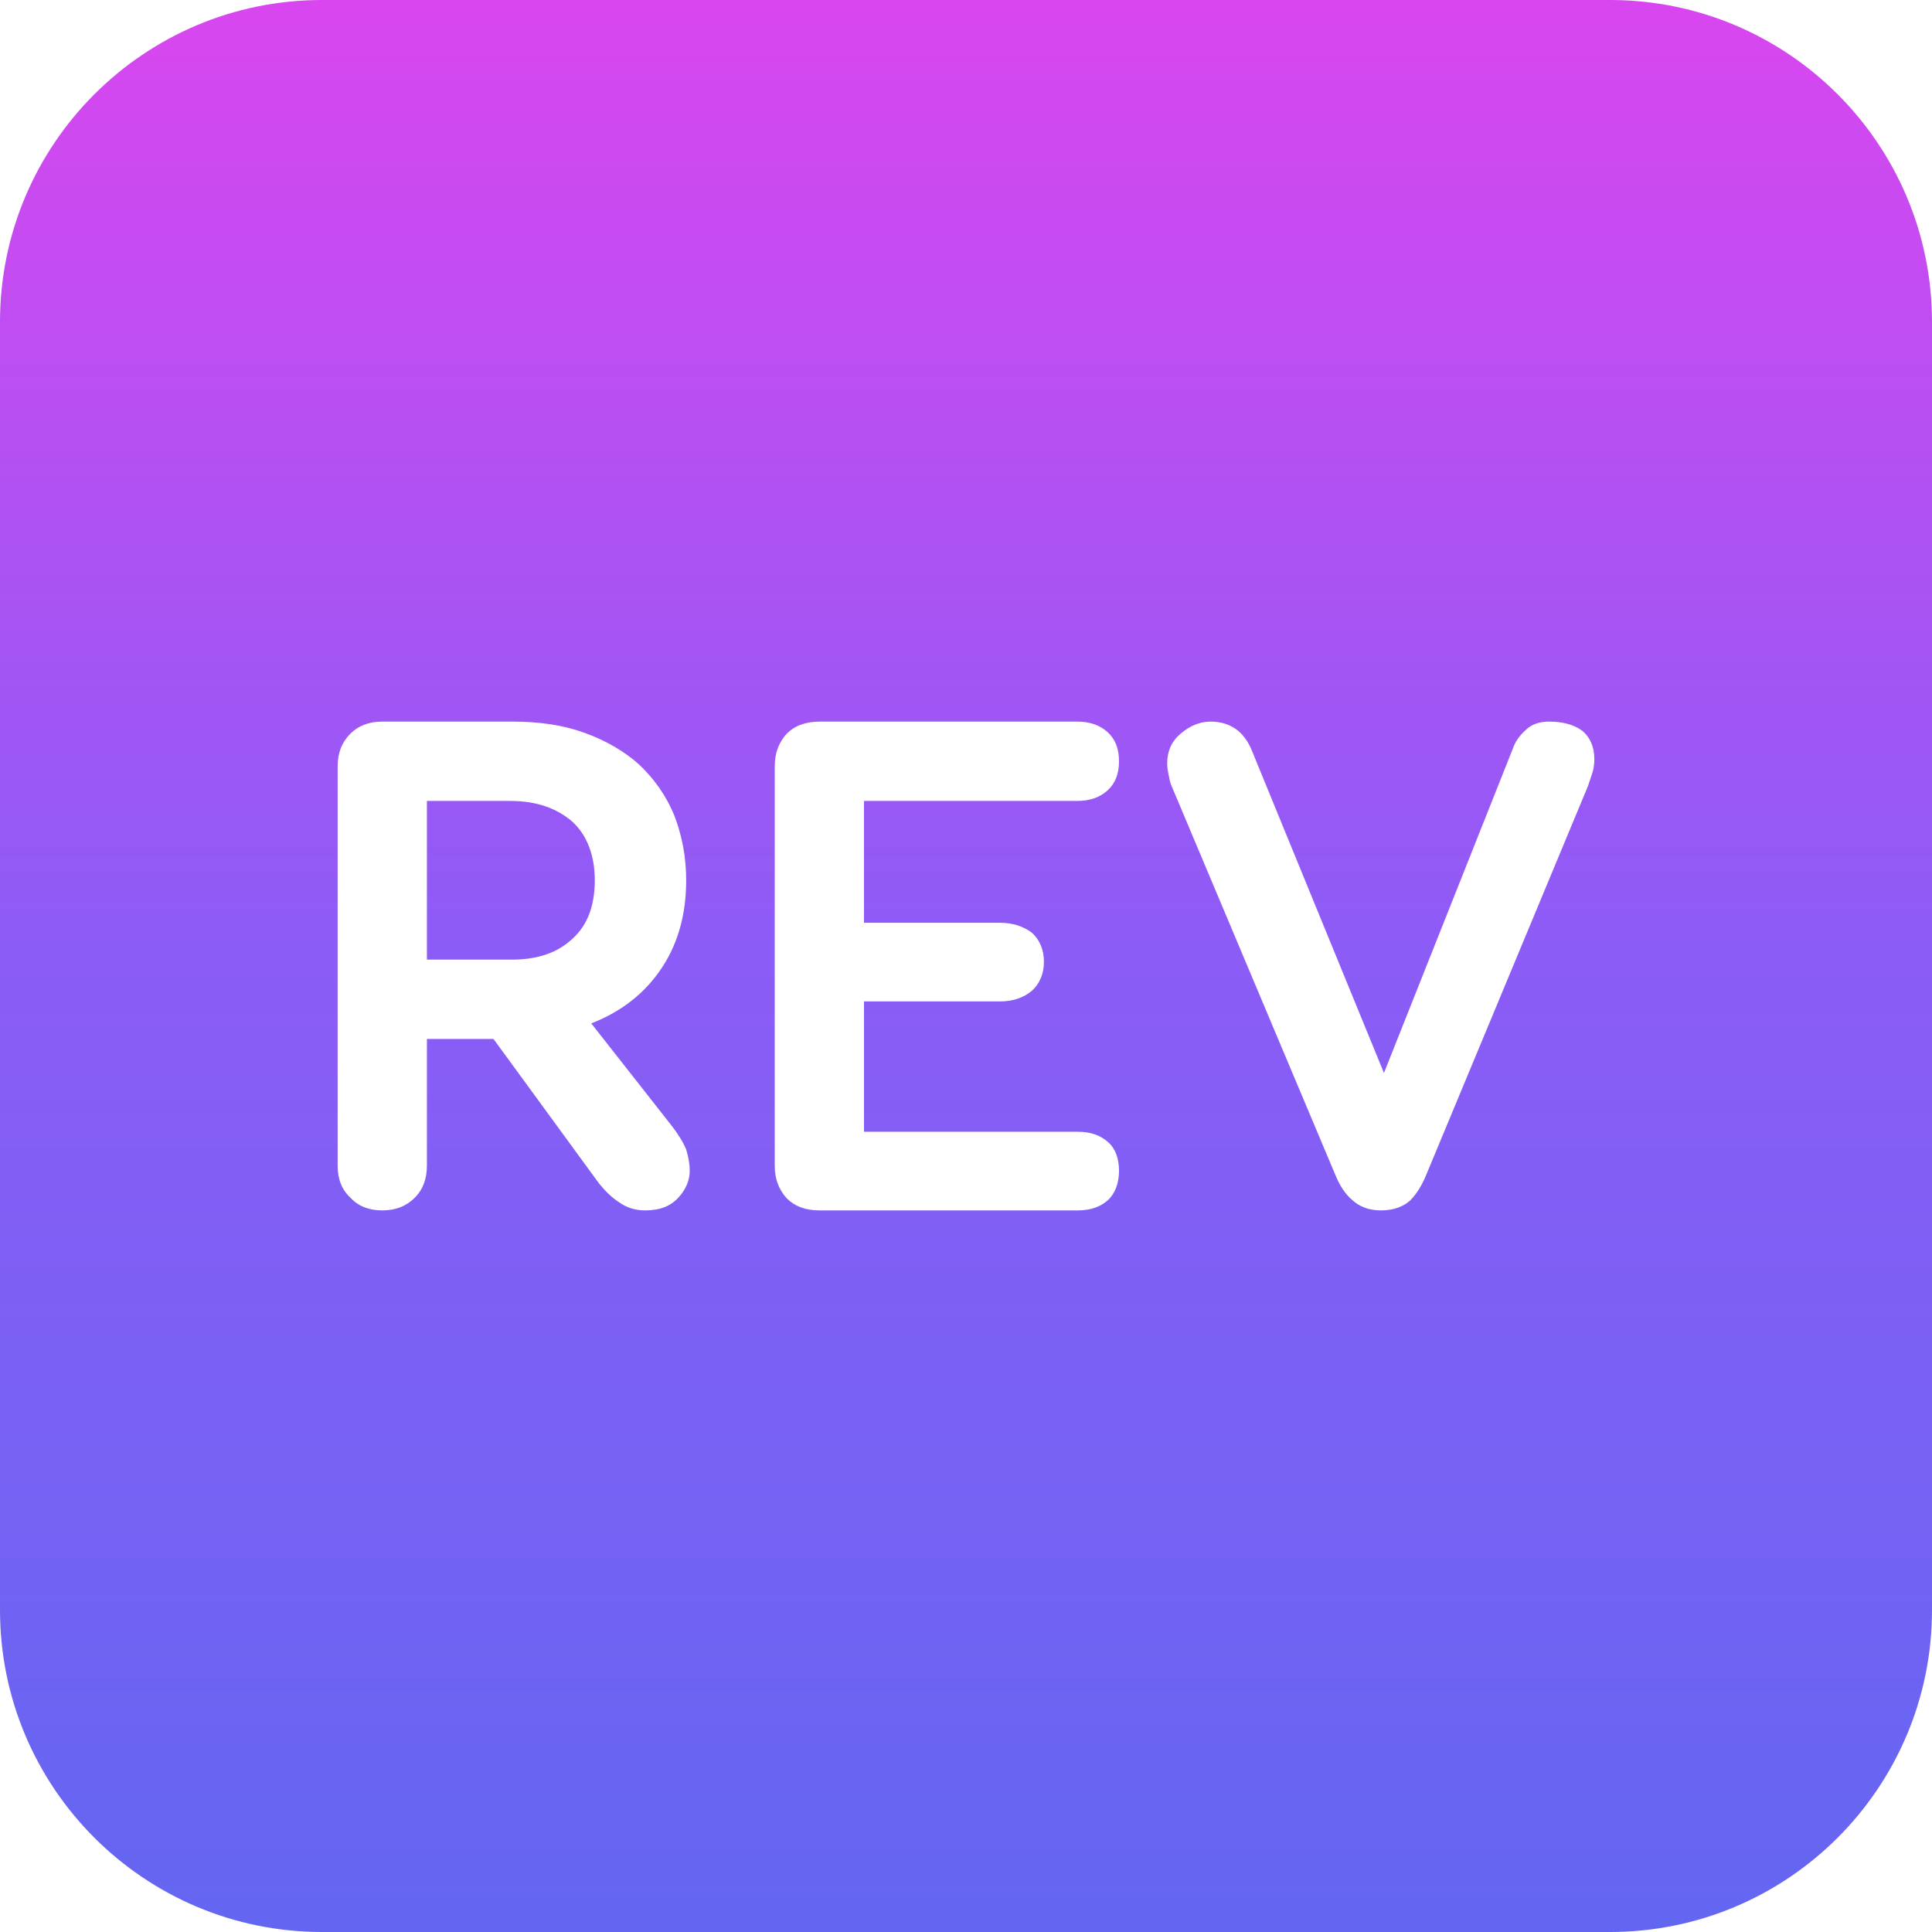 <?xml version="1.0" encoding="UTF-8"?>
<svg id="Layer_2" data-name="Layer 2" xmlns="http://www.w3.org/2000/svg" xmlns:xlink="http://www.w3.org/1999/xlink" viewBox="0 0 300 300">
  <defs>
    <style>
      .cls-1 {
        fill: url(#linear-gradient);
        stroke-width: 0px;
      }
    </style>
    <linearGradient id="linear-gradient" x1="150" y1="300" x2="150" y2="0" gradientUnits="userSpaceOnUse">
      <stop offset="0" stop-color="#6366f1"/>
      <stop offset=".5" stop-color="#8b5cf6"/>
      <stop offset="1" stop-color="#d946ef"/>
    </linearGradient>
  </defs>
  <g id="Layer_1-2" data-name="Layer 1">
    <path class="cls-1" d="M88.84,127.56c-2.42-2.09-5.61-3.19-9.57-3.19h-12.98v24.64h13.2c4.07,0,7.15-1.1,9.46-3.3,2.31-2.09,3.41-5.17,3.41-9.02s-1.21-7.04-3.52-9.13ZM250,0H50C22.39,0,0,22.39,0,50v200c0,27.61,22.39,50,50,50h200c27.61,0,50-22.39,50-50V50c0-27.61-22.39-50-50-50ZM105.34,185.97c-1.21,1.32-2.86,1.98-5.17,1.98-1.54,0-2.86-.44-3.96-1.21-1.21-.77-2.2-1.76-3.19-2.97l-16.39-22.44h-10.34v19.69c0,2.09-.66,3.74-1.87,4.95-1.32,1.32-2.97,1.98-5.06,1.98s-3.74-.66-4.95-1.98c-1.32-1.21-1.98-2.86-1.98-4.95v-62.04c0-2.09.66-3.74,1.98-5.06,1.21-1.21,2.86-1.87,4.95-1.87h20.24c4.18,0,7.92.55,11.22,1.76,3.3,1.21,6.16,2.86,8.47,4.95,2.31,2.2,4.18,4.84,5.39,7.81,1.21,3.08,1.87,6.49,1.87,10.12,0,5.17-1.21,9.68-3.74,13.53-2.53,3.85-6.16,6.82-11,8.69l12.1,15.4c1.32,1.65,2.2,3.08,2.64,4.18.33,1.1.55,2.2.55,3.3,0,1.43-.55,2.86-1.76,4.18ZM155.28,143.29c1.98,0,3.63.55,4.95,1.54,1.21,1.1,1.87,2.64,1.87,4.51s-.66,3.41-1.87,4.51c-1.32,1.1-2.97,1.65-4.95,1.65h-21.12v20.24h33.22c1.98,0,3.52.55,4.73,1.65,1.1.99,1.65,2.53,1.65,4.4s-.55,3.41-1.65,4.51c-1.21,1.1-2.75,1.65-4.73,1.65h-40.15c-2.2,0-3.85-.66-5.06-1.87-1.21-1.32-1.87-2.97-1.87-5.06v-62.04c0-2.09.66-3.74,1.87-5.06,1.21-1.21,2.86-1.87,5.17-1.87h39.93c1.98,0,3.52.55,4.73,1.65,1.21,1.1,1.76,2.64,1.76,4.51s-.55,3.41-1.76,4.51c-1.21,1.1-2.75,1.65-4.73,1.65h-33.11v18.92h21.12ZM247.24,120.08l-.66,1.98-25.08,60.28c-.66,1.65-1.54,3.08-2.53,4.07-1.1.99-2.64,1.54-4.51,1.54s-3.3-.55-4.4-1.54c-1.21-.99-2.09-2.42-2.75-4.07l-25.52-60.61c-.11-.33-.22-.88-.33-1.43-.11-.55-.22-1.1-.22-1.76,0-1.87.66-3.41,2.09-4.62s2.97-1.87,4.62-1.87c3.08,0,5.28,1.54,6.49,4.62l20.46,49.94,20.02-50.38c.33-.99.99-1.98,1.98-2.86.88-.88,2.09-1.32,3.63-1.32,2.09,0,3.85.44,5.17,1.43,1.21.99,1.87,2.53,1.87,4.4,0,.77-.11,1.54-.33,2.2Z"/>
  </g>
</svg>